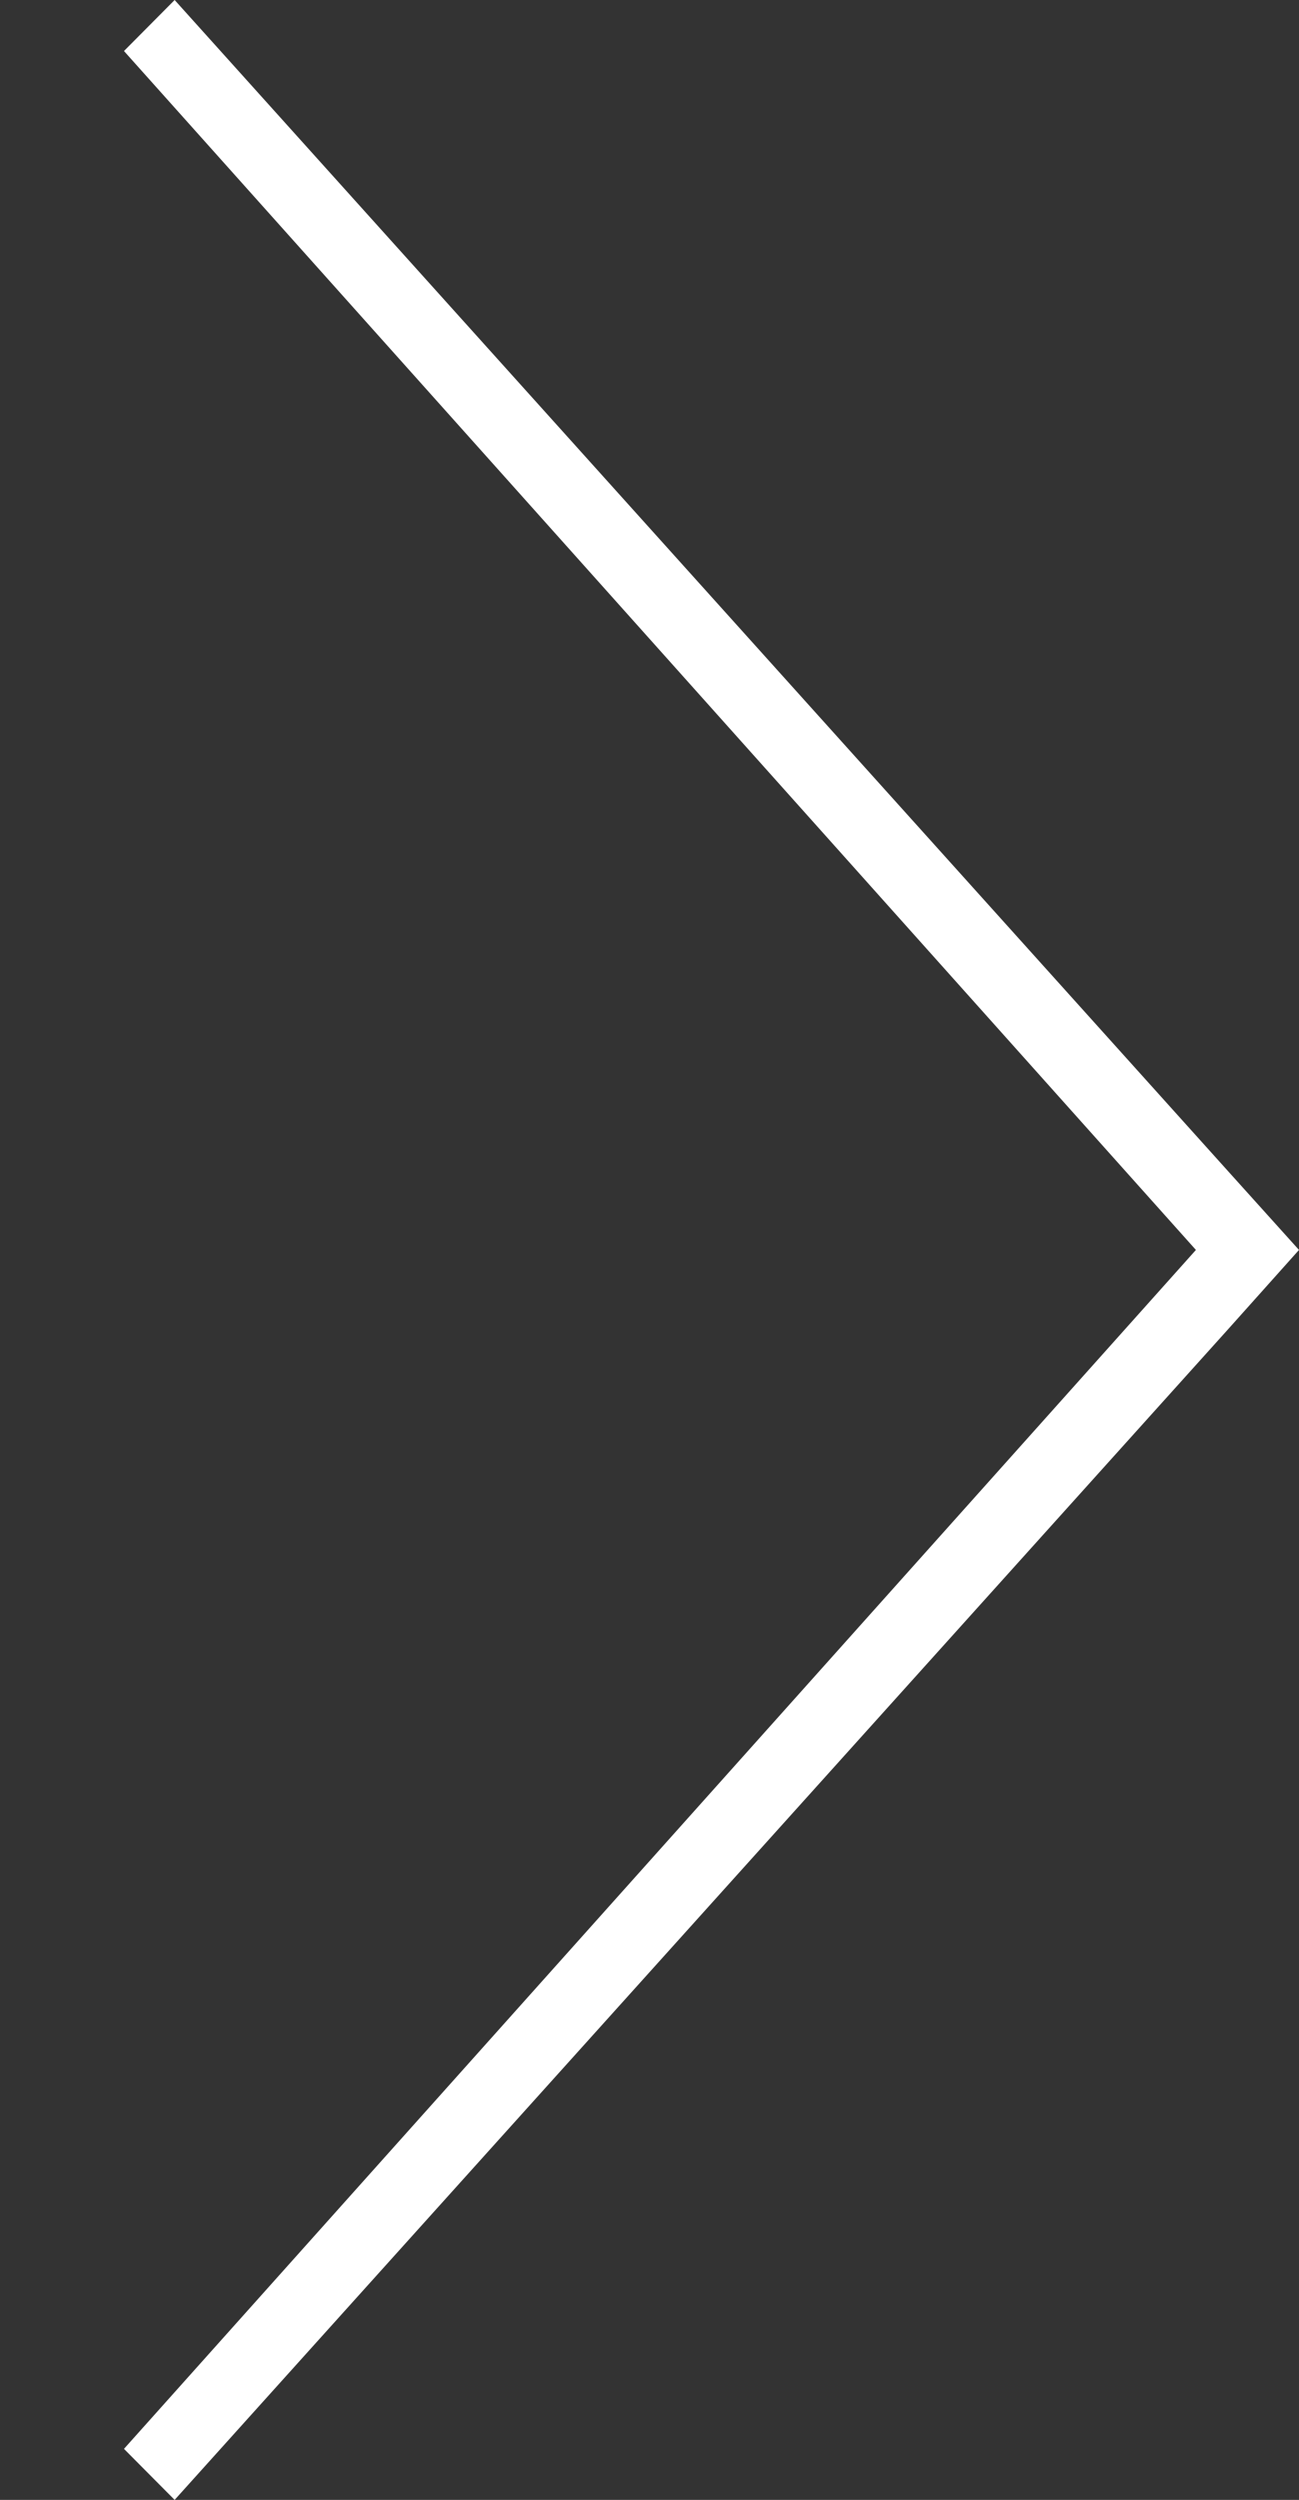 <?xml version="1.0" encoding="UTF-8"?> <svg xmlns="http://www.w3.org/2000/svg" id="Layer_1" data-name="Layer 1" viewBox="0 0 73.34 141.1"><rect x="0" y="0" width="73.34" height="141.1" fill="#333333" stroke="none"/> <defs> <style>.cls-1{fill:#fff;}</style> </defs> <title>Icons</title> <path class="cls-1" d="M73.34,70.55l-4-4.44L9.86,0,7,2.88,67.52,70.55,7,138.22l2.86,2.88L69.36,75Z"></path> </svg> 